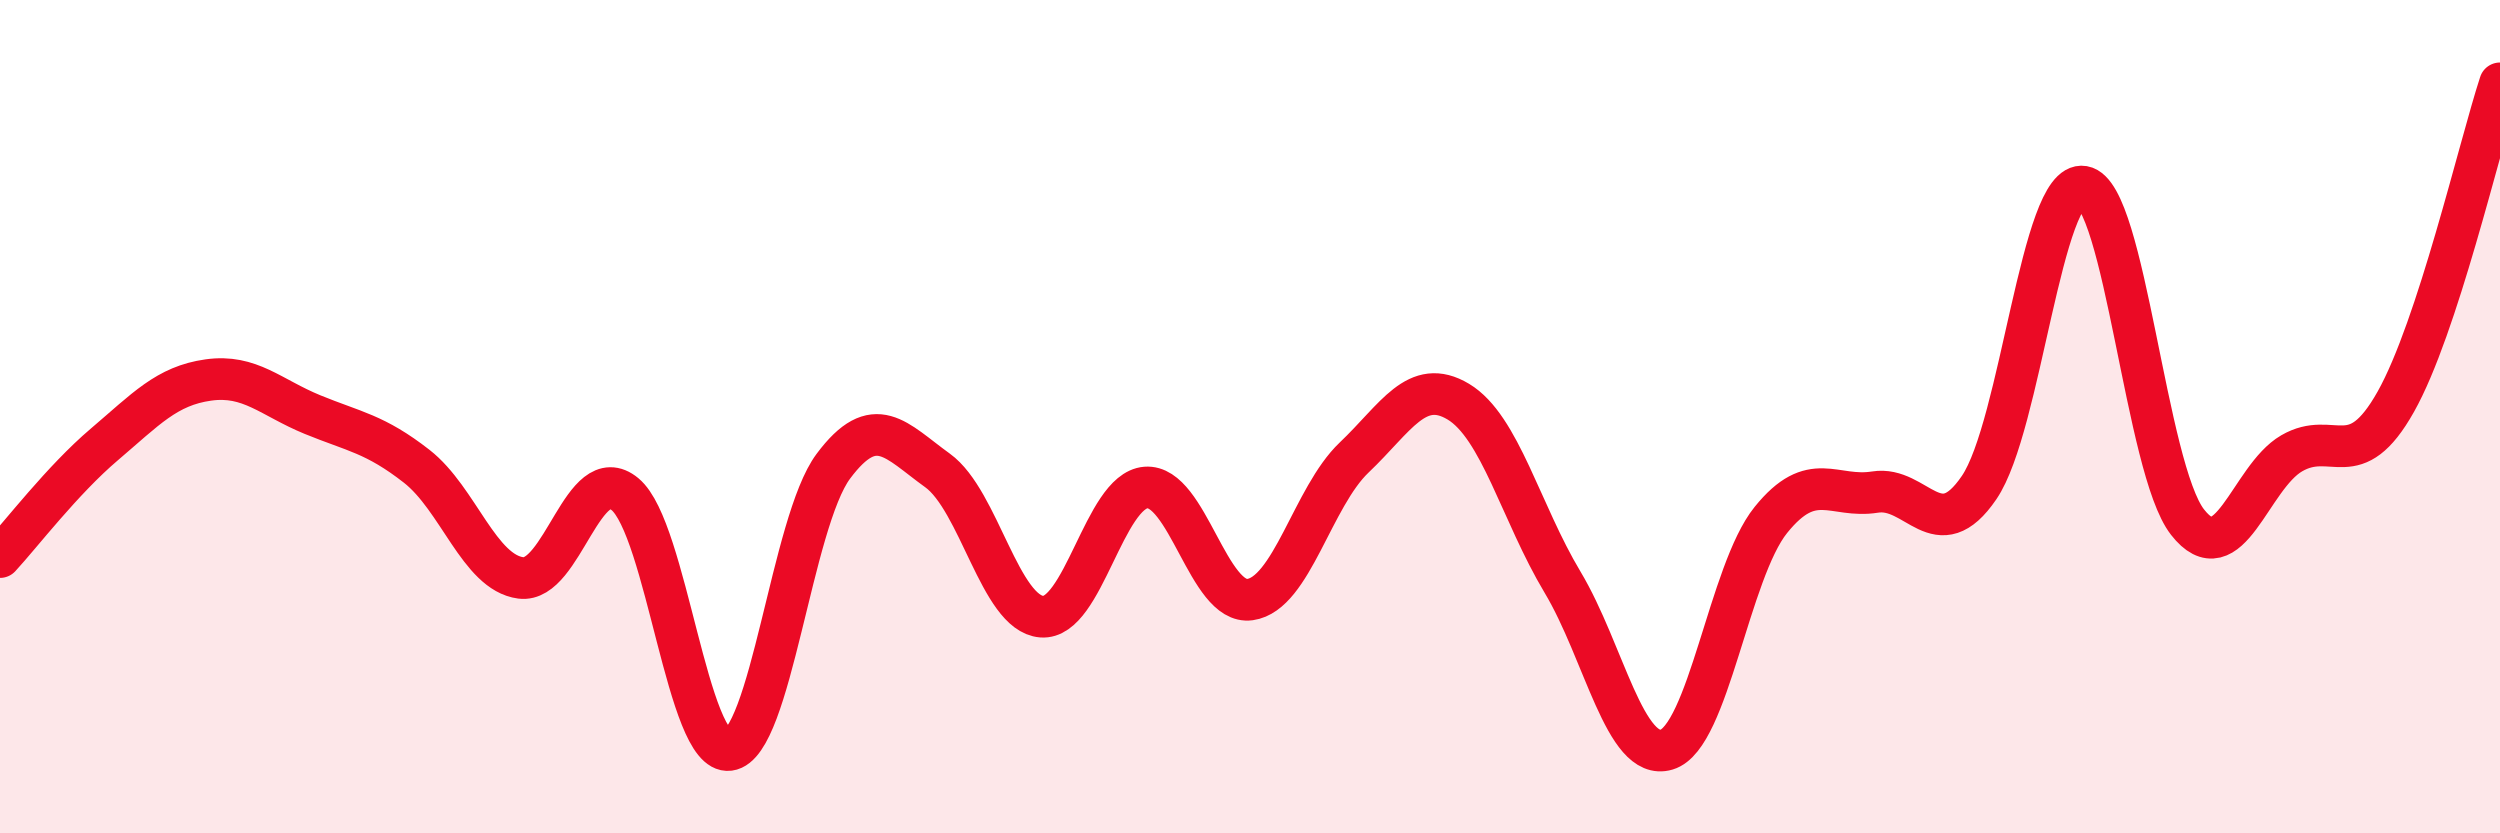 
    <svg width="60" height="20" viewBox="0 0 60 20" xmlns="http://www.w3.org/2000/svg">
      <path
        d="M 0,13.37 C 0.5,12.83 1.5,11.52 2.5,10.67 C 3.5,9.82 4,9.26 5,9.12 C 6,8.98 6.5,9.54 7.5,9.95 C 8.5,10.36 9,10.41 10,11.19 C 11,11.97 11.5,13.74 12.5,13.87 C 13.5,14 14,11.03 15,11.86 C 16,12.69 16.5,18.13 17.5,18 C 18.5,17.87 19,12.53 20,11.19 C 21,9.85 21.5,10.57 22.5,11.29 C 23.5,12.01 24,14.72 25,14.8 C 26,14.88 26.5,11.78 27.5,11.7 C 28.5,11.62 29,14.53 30,14.39 C 31,14.25 31.5,11.93 32.5,10.98 C 33.5,10.03 34,9.04 35,9.64 C 36,10.24 36.5,12.3 37.5,13.97 C 38.5,15.64 39,18.29 40,17.99 C 41,17.69 41.5,13.72 42.5,12.48 C 43.5,11.24 44,11.97 45,11.81 C 46,11.65 46.5,13.17 47.5,11.7 C 48.5,10.23 49,4.31 50,4.48 C 51,4.65 51.5,11.25 52.5,12.53 C 53.5,13.81 54,11.46 55,10.88 C 56,10.3 56.5,11.42 57.5,9.64 C 58.5,7.86 59.5,3.53 60,2L60 20L0 20Z"
        fill="#EB0A25"
        opacity="0.1"
        stroke-linecap="round"
        stroke-linejoin="round"
      />
      <path
        d="M 0,13.37 C 0.5,12.83 1.5,11.52 2.5,10.67 C 3.5,9.82 4,9.26 5,9.12 C 6,8.98 6.5,9.54 7.5,9.95 C 8.5,10.36 9,10.41 10,11.19 C 11,11.97 11.5,13.74 12.5,13.87 C 13.5,14 14,11.03 15,11.86 C 16,12.69 16.5,18.13 17.5,18 C 18.5,17.87 19,12.53 20,11.19 C 21,9.85 21.5,10.57 22.5,11.29 C 23.5,12.01 24,14.72 25,14.8 C 26,14.88 26.5,11.78 27.5,11.7 C 28.5,11.62 29,14.53 30,14.39 C 31,14.25 31.5,11.93 32.5,10.98 C 33.5,10.03 34,9.04 35,9.64 C 36,10.24 36.5,12.3 37.5,13.97 C 38.5,15.64 39,18.29 40,17.99 C 41,17.69 41.5,13.72 42.5,12.48 C 43.5,11.24 44,11.97 45,11.81 C 46,11.65 46.5,13.17 47.5,11.7 C 48.5,10.23 49,4.31 50,4.48 C 51,4.65 51.5,11.25 52.5,12.53 C 53.5,13.81 54,11.46 55,10.88 C 56,10.3 56.5,11.42 57.5,9.64 C 58.5,7.86 59.5,3.53 60,2"
        stroke="#EB0A25"
        stroke-width="1"
        fill="none"
        stroke-linecap="round"
        stroke-linejoin="round"
      />
    </svg>
  